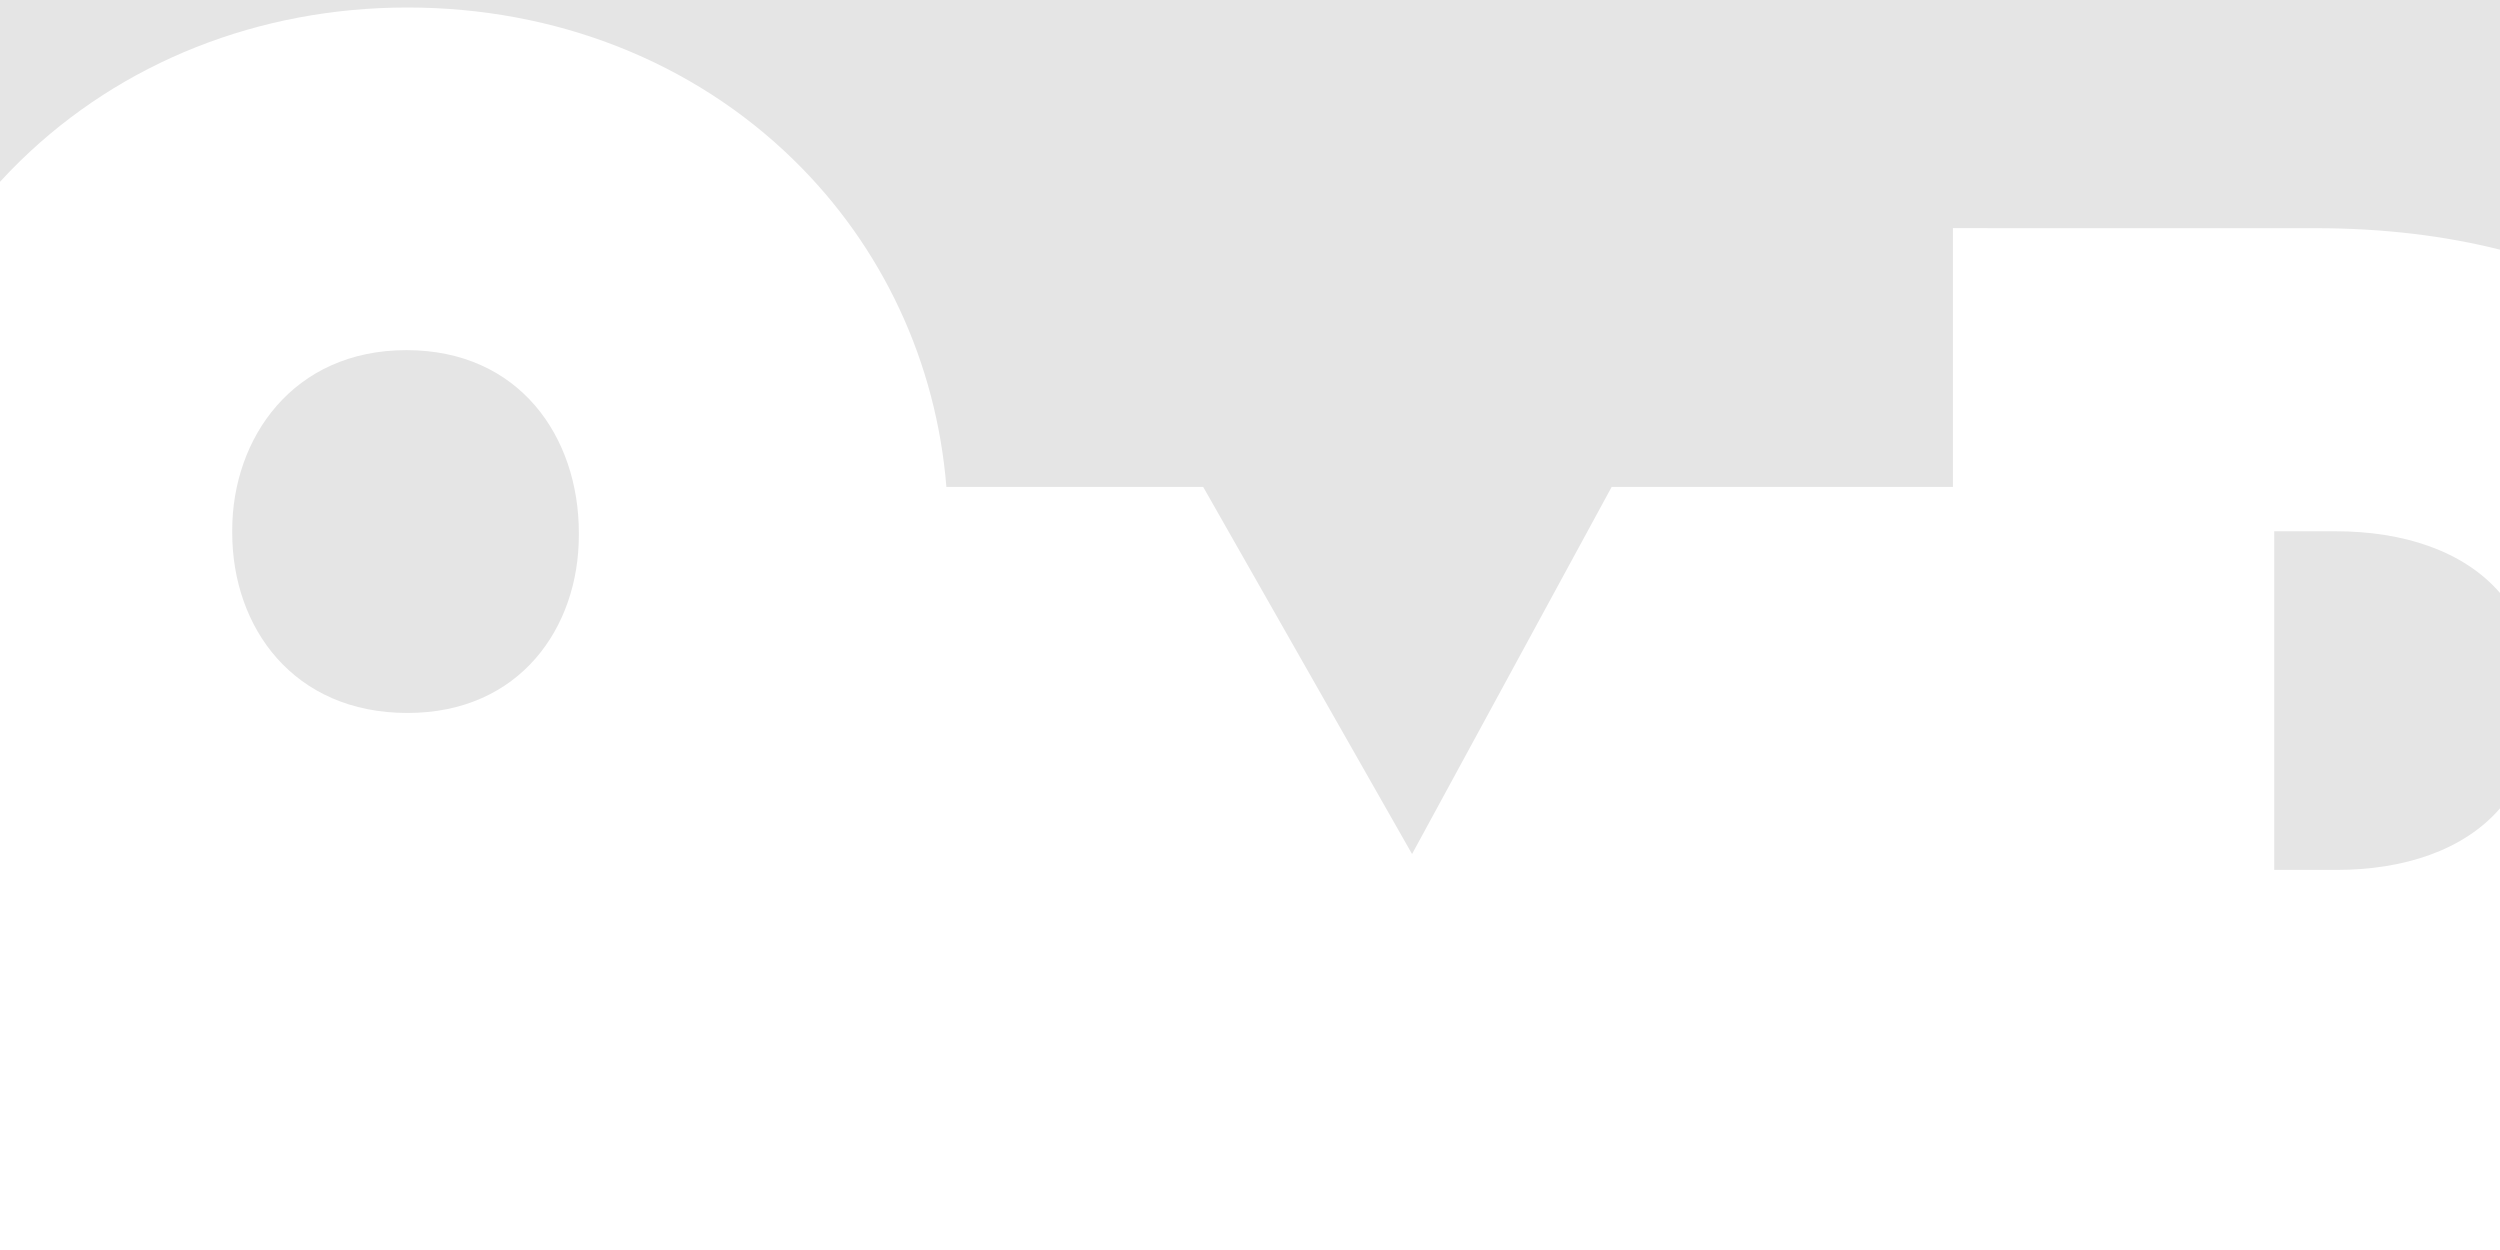 <?xml version="1.0" encoding="utf-8"?>
<!-- Generator: Adobe Illustrator 15.0.0, SVG Export Plug-In . SVG Version: 6.00 Build 0)  -->
<!DOCTYPE svg PUBLIC "-//W3C//DTD SVG 1.1//EN" "http://www.w3.org/Graphics/SVG/1.1/DTD/svg11.dtd">
<svg version="1.1" id="Layer_1" xmlns="http://www.w3.org/2000/svg" xmlns:xlink="http://www.w3.org/1999/xlink" x="0px" y="0px"
	 width="3000px" height="1500px" viewBox="0 0 3000 1500" enable-background="new 0 0 3000 1500" xml:space="preserve">
<g>
	<path fill="#e5e5e5" d="M694.609,642.469v-3.104c0-114.843-71.05-219.2-206.939-219.201
		c-136.325,0-208.995,105.997-208.995,216.113v3.088c0,113.539,73.412,216.191,210.3,216.191
		C624.285,855.557,694.609,752.568,694.609,642.469z"/>
	<path fill="#e5e5e5" d="M0-1v219.154c7.844-8.548,15.938-16.911,24.298-25.069C145.883,74.404,310.851,9.021,488.822,9h0.171
		c177.944,0.021,342.375,64.768,462.952,182.438c107.568,104.944,171.722,243.946,183.722,392.85h308.151l250.646,440.541
		l239.552-440.541H2343.5V273.797l435.365,0.031c81.003,0,154.74,9.102,221.135,25.773V-1H0z"/>
	<path fill="#e5e5e5" d="M2802.884,637.531h-73.819v406.347h74.933c79.982,0,152.249-23.219,196.003-73.843V711.542
		C2956.152,660.821,2883.591,637.531,2802.884,637.531z"/>
</g>
</svg>
